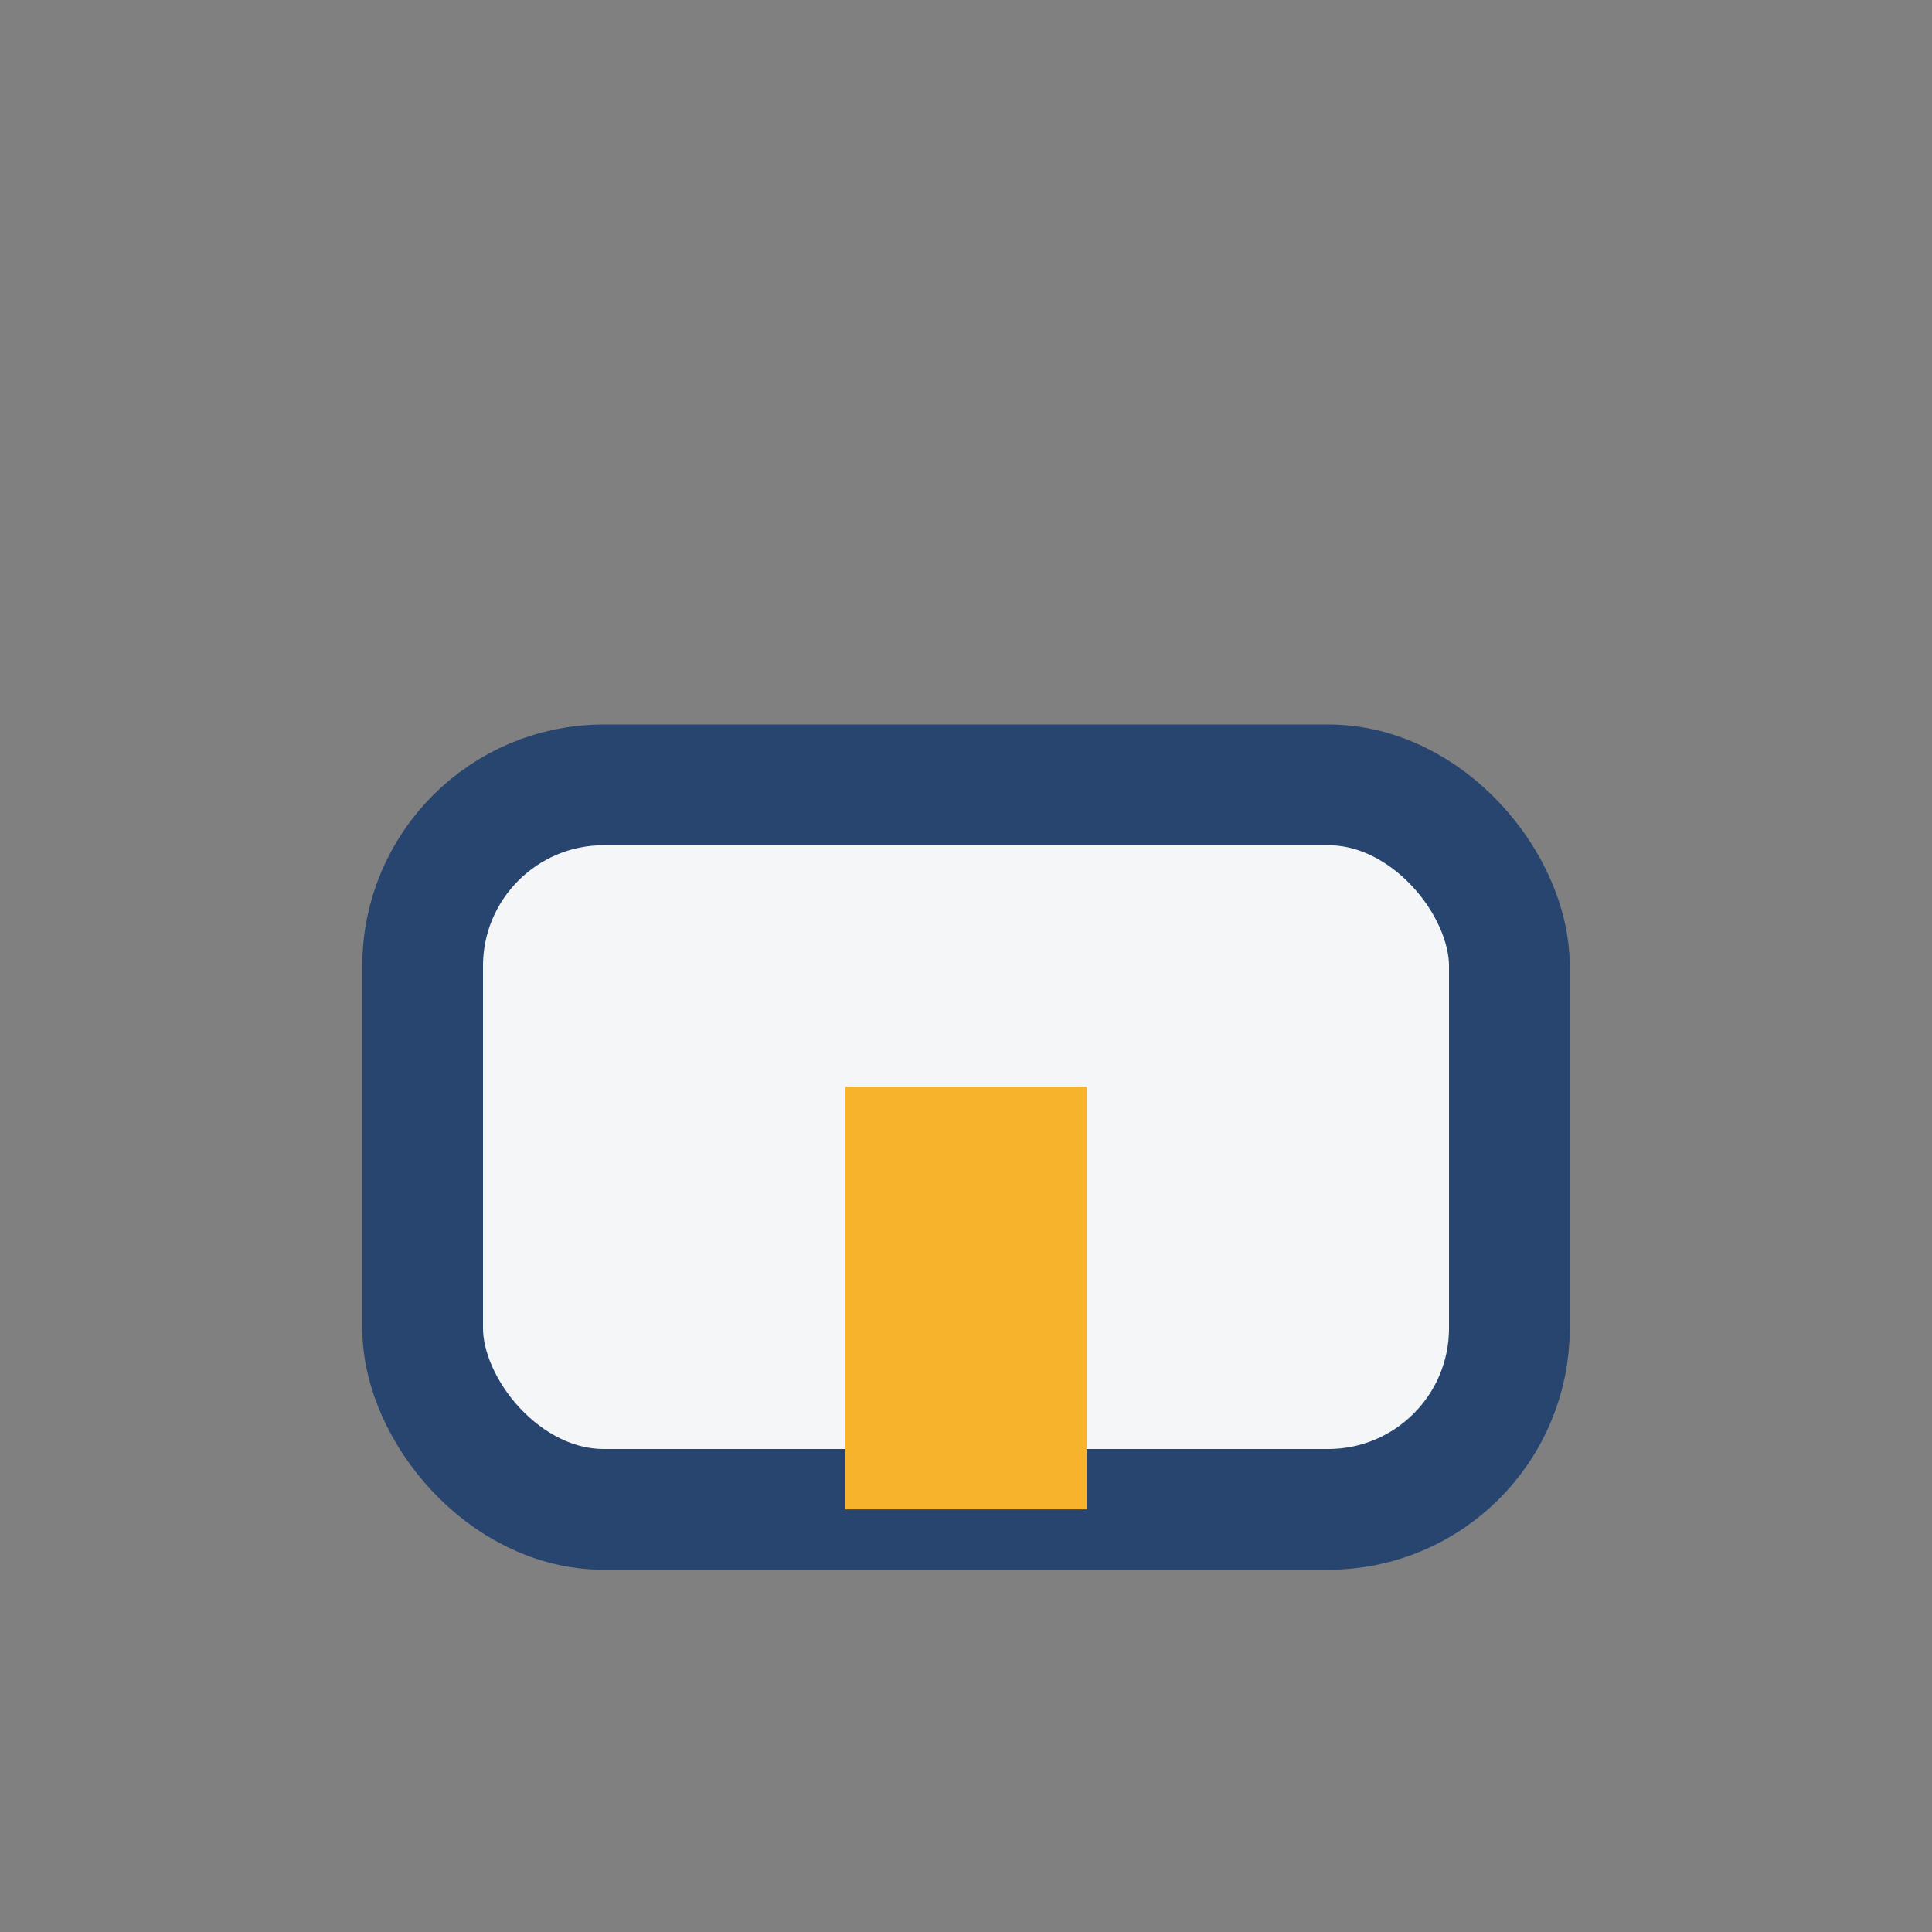 <?xml version="1.0" encoding="UTF-8"?>
<svg xmlns="http://www.w3.org/2000/svg" width="32" height="32" viewBox="0 0 32 32"><rect x="0" y="0" width="32" height="32" fill="#808080" stroke="none"/><rect x="7" y="13" width="18" height="12" rx="3" fill="#F4F6F8" stroke="#284570" stroke-width="2"/><rect x="14" y="18" width="4" height="7" fill="#F7B32B"/></svg>